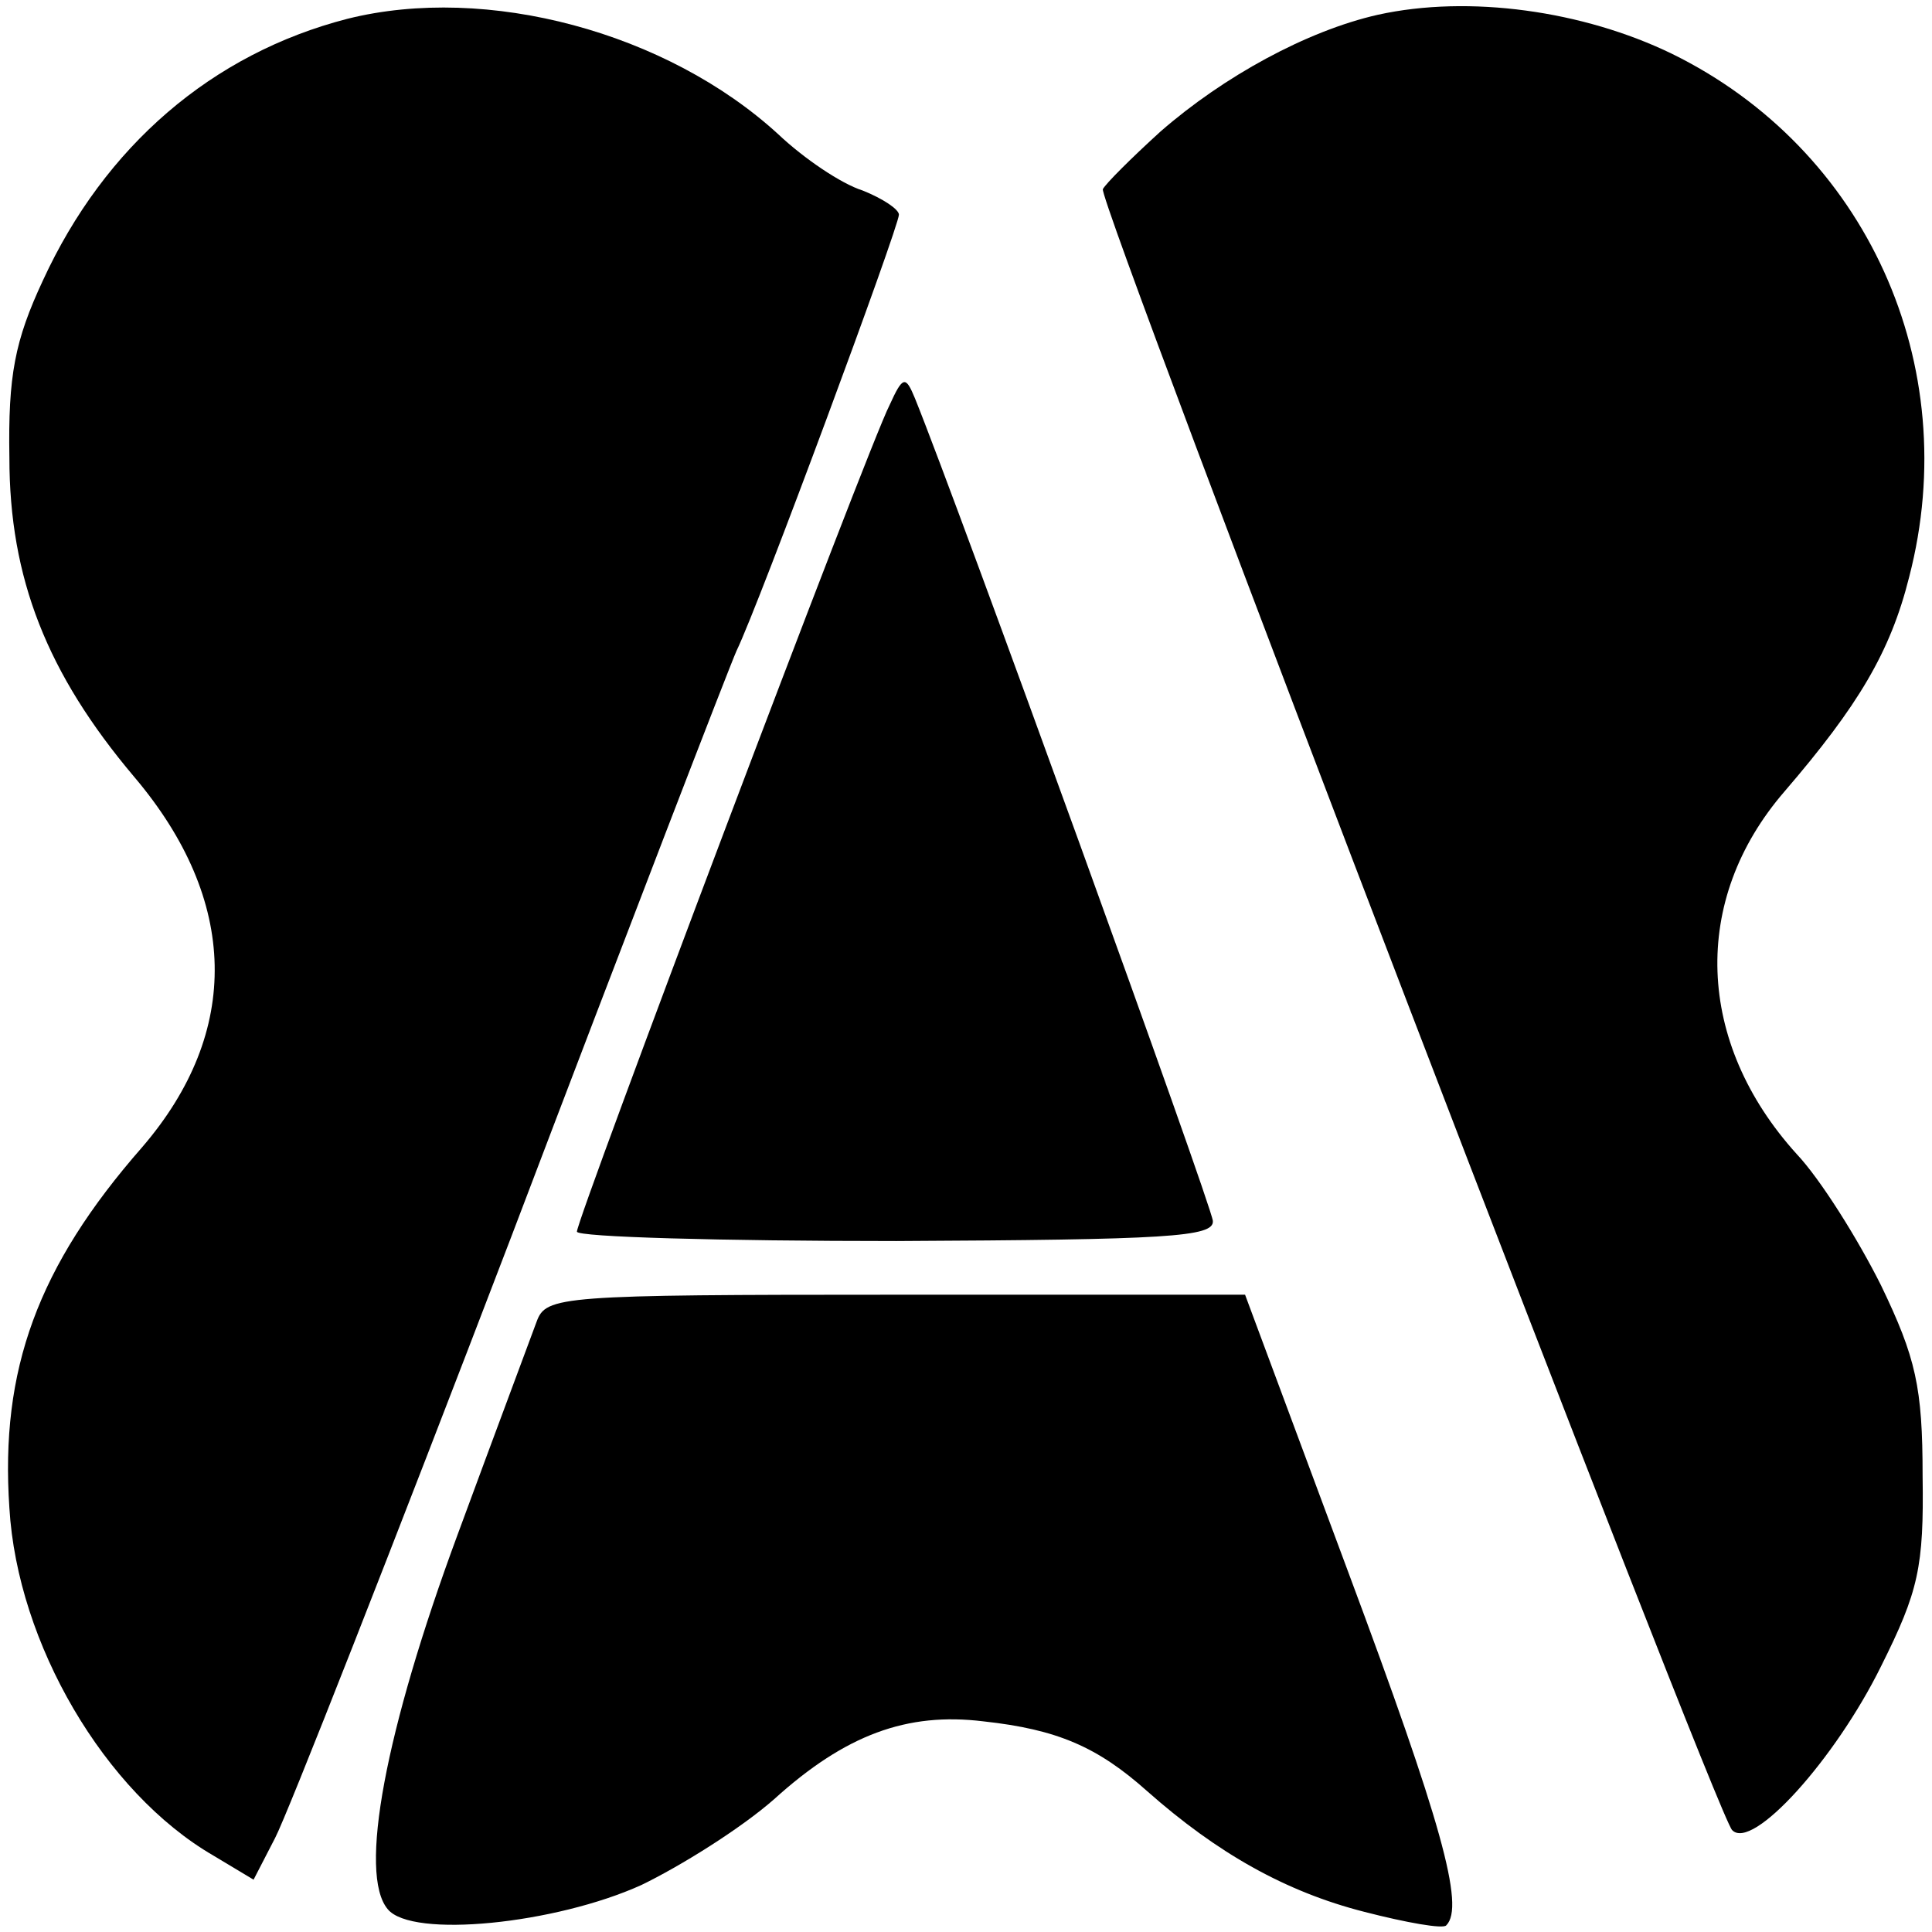 <?xml version="1.0" standalone="no"?>
<!DOCTYPE svg PUBLIC "-//W3C//DTD SVG 20010904//EN"
 "http://www.w3.org/TR/2001/REC-SVG-20010904/DTD/svg10.dtd">
<svg version="1.0" xmlns="http://www.w3.org/2000/svg"
 width="144pt" height="144pt" viewBox="0 0 144 144"
 preserveAspectRatio="xMidYMid meet">
<g transform="translate(0,144) scale(0.1,-0.1)"
fill="#000000" stroke="none">
<path d="M259 1426 c-101 -26 -181 -95 -227 -195 -21 -45 -26 -71 -25 -132 0
-90 28 -161 93 -238 78 -92 80 -190 6 -276 -78 -89 -106 -166 -99 -269 6 -101
71 -212 152 -259 l30 -18 16 31 c9 17 88 218 176 448 87 229 163 426 168 437
17 35 121 316 121 325 0 4 -12 12 -27 18 -16 5 -44 24 -63 42 -83 76 -217 112
-321 86z"/>
<path d="M1027 1429 c-53 -12 -115 -46 -162 -87 -22 -20 -41 -39 -43 -43 -4
-9 457 -1211 469 -1223 15 -16 77 53 111 122 28 56 32 74 31 142 0 66 -5 88
-31 142 -17 34 -45 79 -63 98 -75 83 -79 189 -9 270 55 64 79 104 93 160 41
158 -32 319 -177 390 -66 32 -151 44 -219 29z"/>
<path d="M663 1138 c-16 -31 -233 -606 -233 -616 0 -4 107 -7 238 -7 202 1
237 3 236 15 -1 12 -190 534 -222 613 -7 17 -9 17 -19 -5z"/>
<path d="M400 455 c-4 -11 -31 -83 -59 -159 -54 -146 -74 -253 -52 -279 18
-22 125 -11 189 18 29 14 74 42 99 64 53 48 99 65 156 58 55 -6 85 -19 122
-52 52 -46 103 -75 162 -90 31 -8 59 -13 61 -10 14 14 -4 78 -73 263 l-77 207
-260 0 c-251 0 -261 -1 -268 -20z"/>
</g>
</svg>
